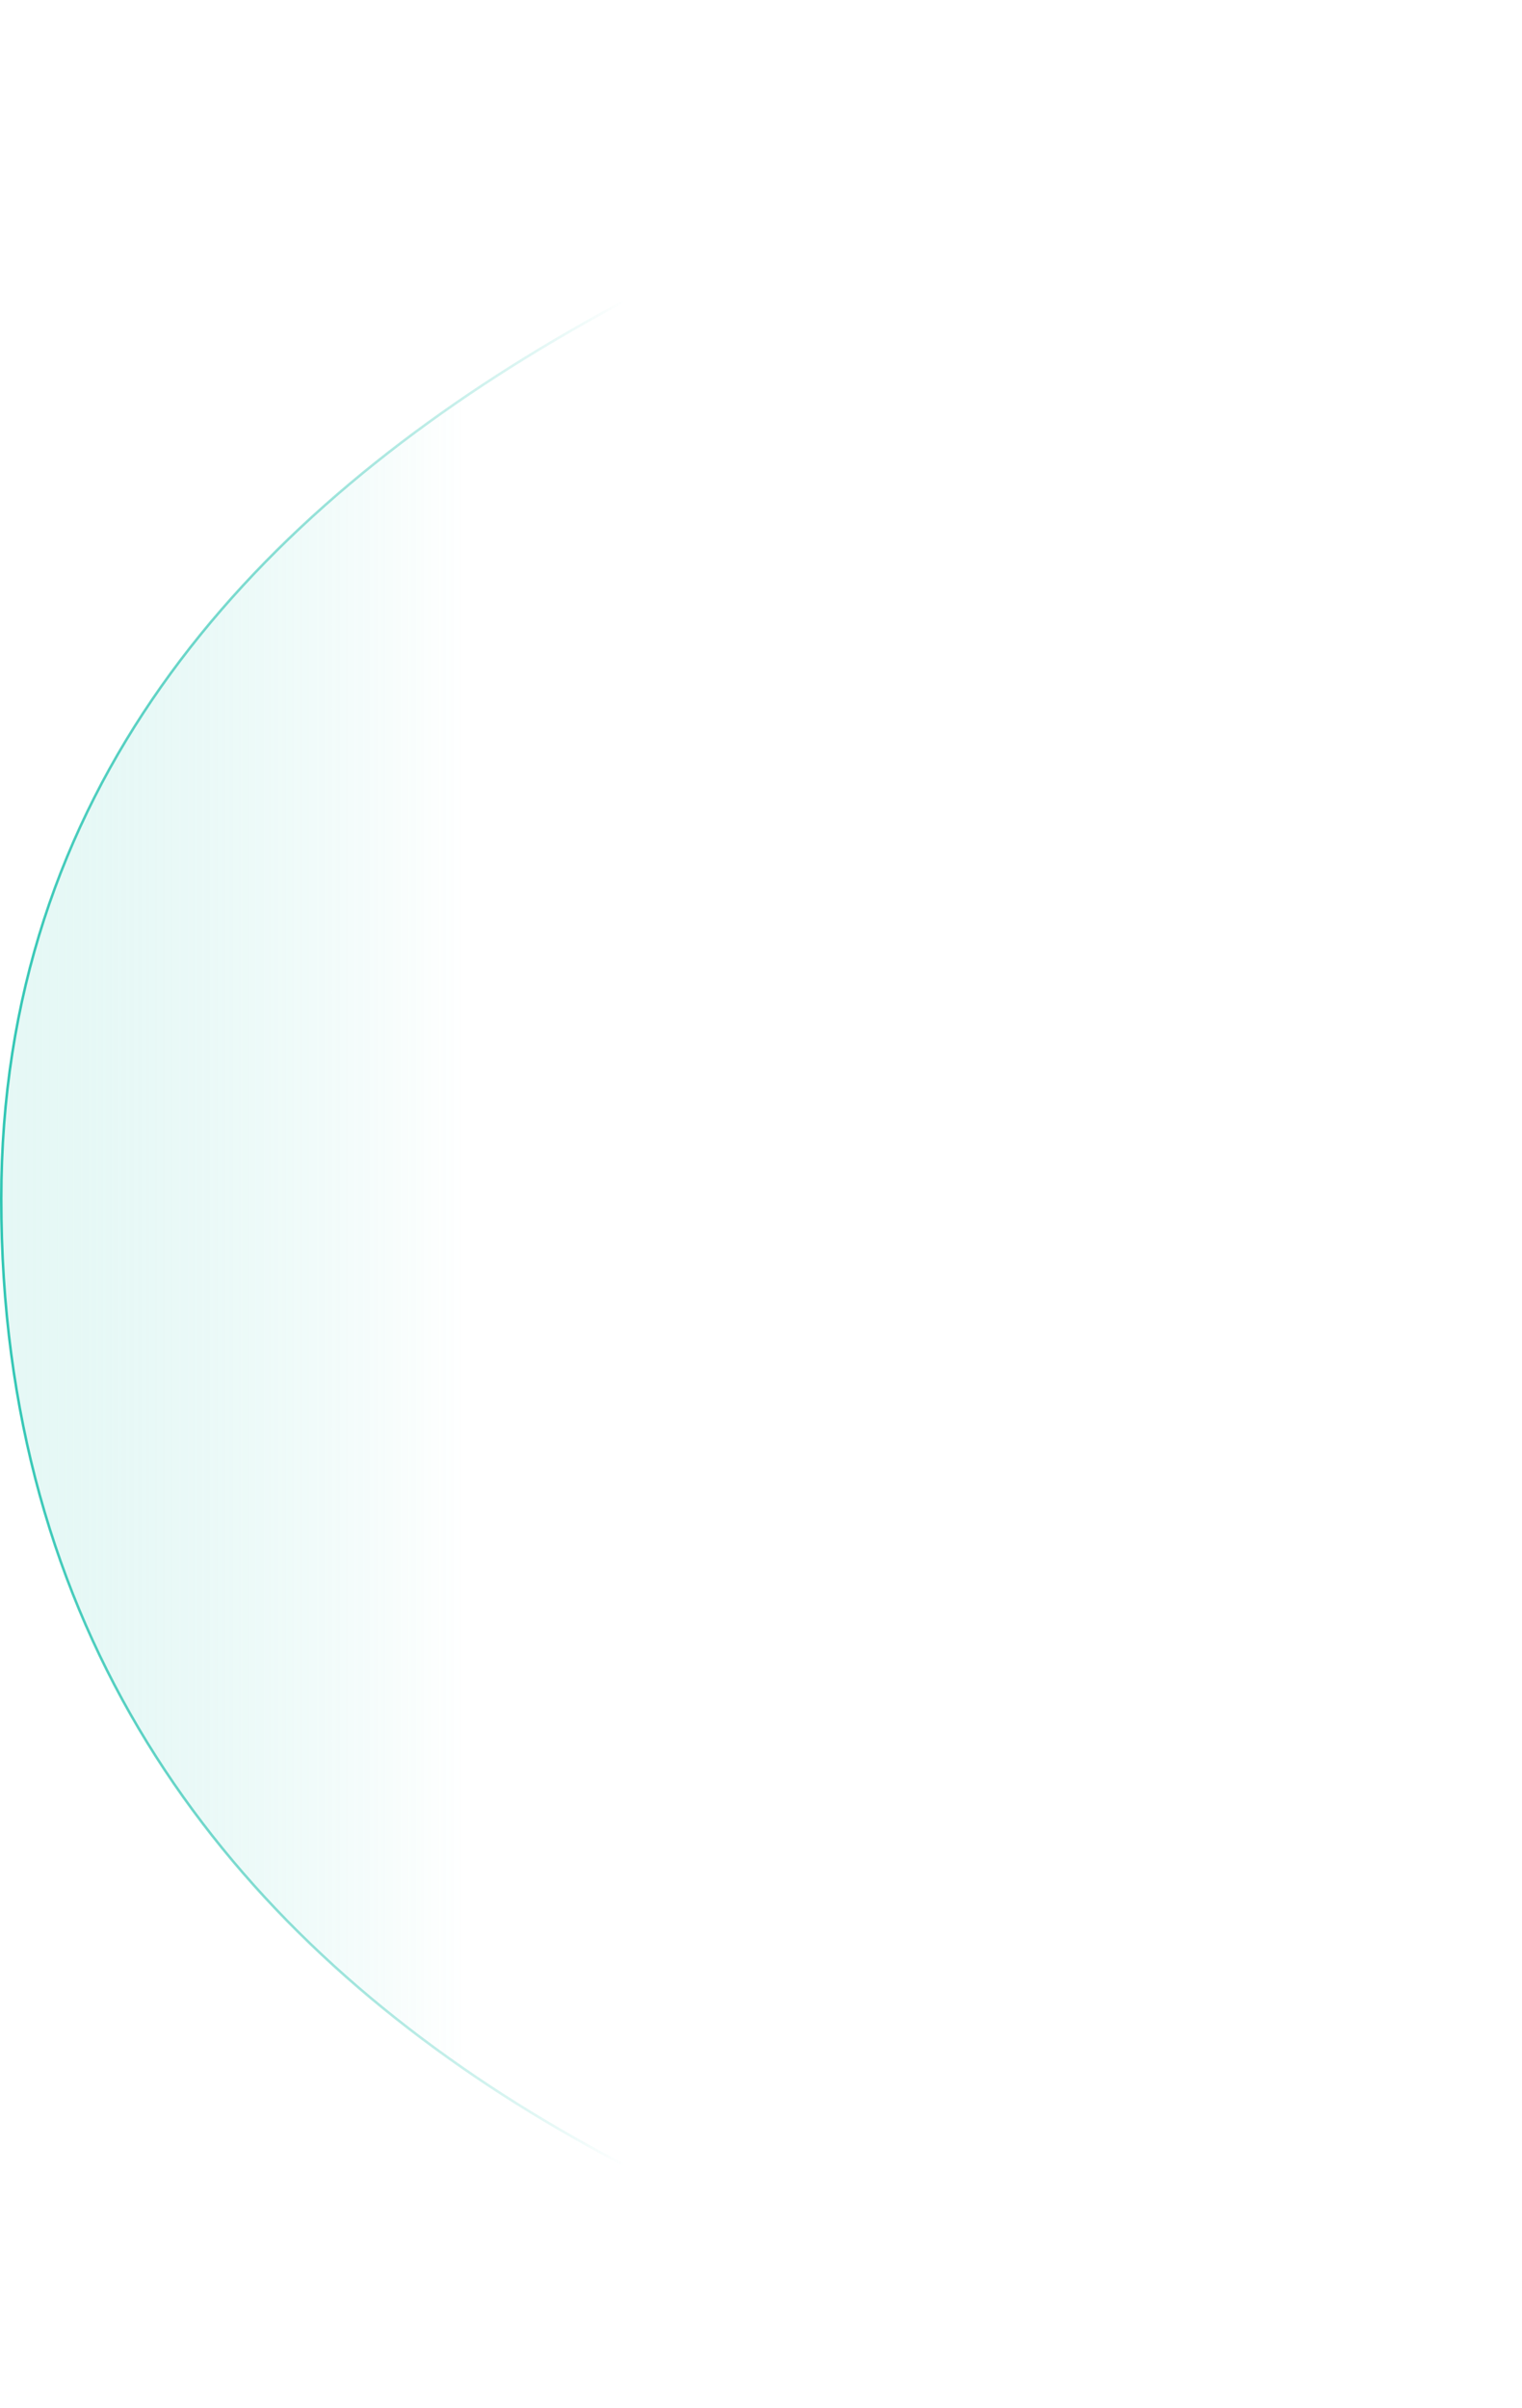 <?xml version="1.0" encoding="UTF-8"?>
<svg id="Capa_2" data-name="Capa 2" xmlns="http://www.w3.org/2000/svg" xmlns:xlink="http://www.w3.org/1999/xlink" viewBox="0 0 603 954">
  <defs>
    <style>
      .cls-1 {
        fill: url(#Degradado_sin_nombre_159);
        stroke: url(#Degradado_sin_nombre_149);
      }
    </style>
    <linearGradient id="Degradado_sin_nombre_159" data-name="Degradado sin nombre 159" x1="-61.6" y1="-3471.21" x2="-276.96" y2="-3471.21" gradientTransform="translate(-92.6 -2994.17) rotate(-180)" gradientUnits="userSpaceOnUse">
      <stop offset="0" stop-color="#a8e7df" stop-opacity=".28"/>
      <stop offset="1" stop-color="#26c3b0" stop-opacity="0"/>
    </linearGradient>
    <linearGradient id="Degradado_sin_nombre_149" data-name="Degradado sin nombre 149" x1="-80.38" y1="-3471.17" x2="-340.12" y2="-3471.17" gradientTransform="translate(-92.6 -2994.17) rotate(-180)" gradientUnits="userSpaceOnUse">
      <stop offset="0" stop-color="#26c3b0"/>
      <stop offset="1" stop-color="#26c3b0" stop-opacity="0"/>
    </linearGradient>
  </defs>
  <g id="Capa_1-2" data-name="Capa 1">
    <path class="cls-1" d="M204.63,833.3C86.54,759.2.5,645.43.5,474.95c0-160.5,96-267.54,219.37-340.27C343.02,62.09,493.37,23.74,602.5.62l-2.03,952.83c-128-11.73-277.89-46.15-395.83-120.15Z"/>
  </g>
</svg>
